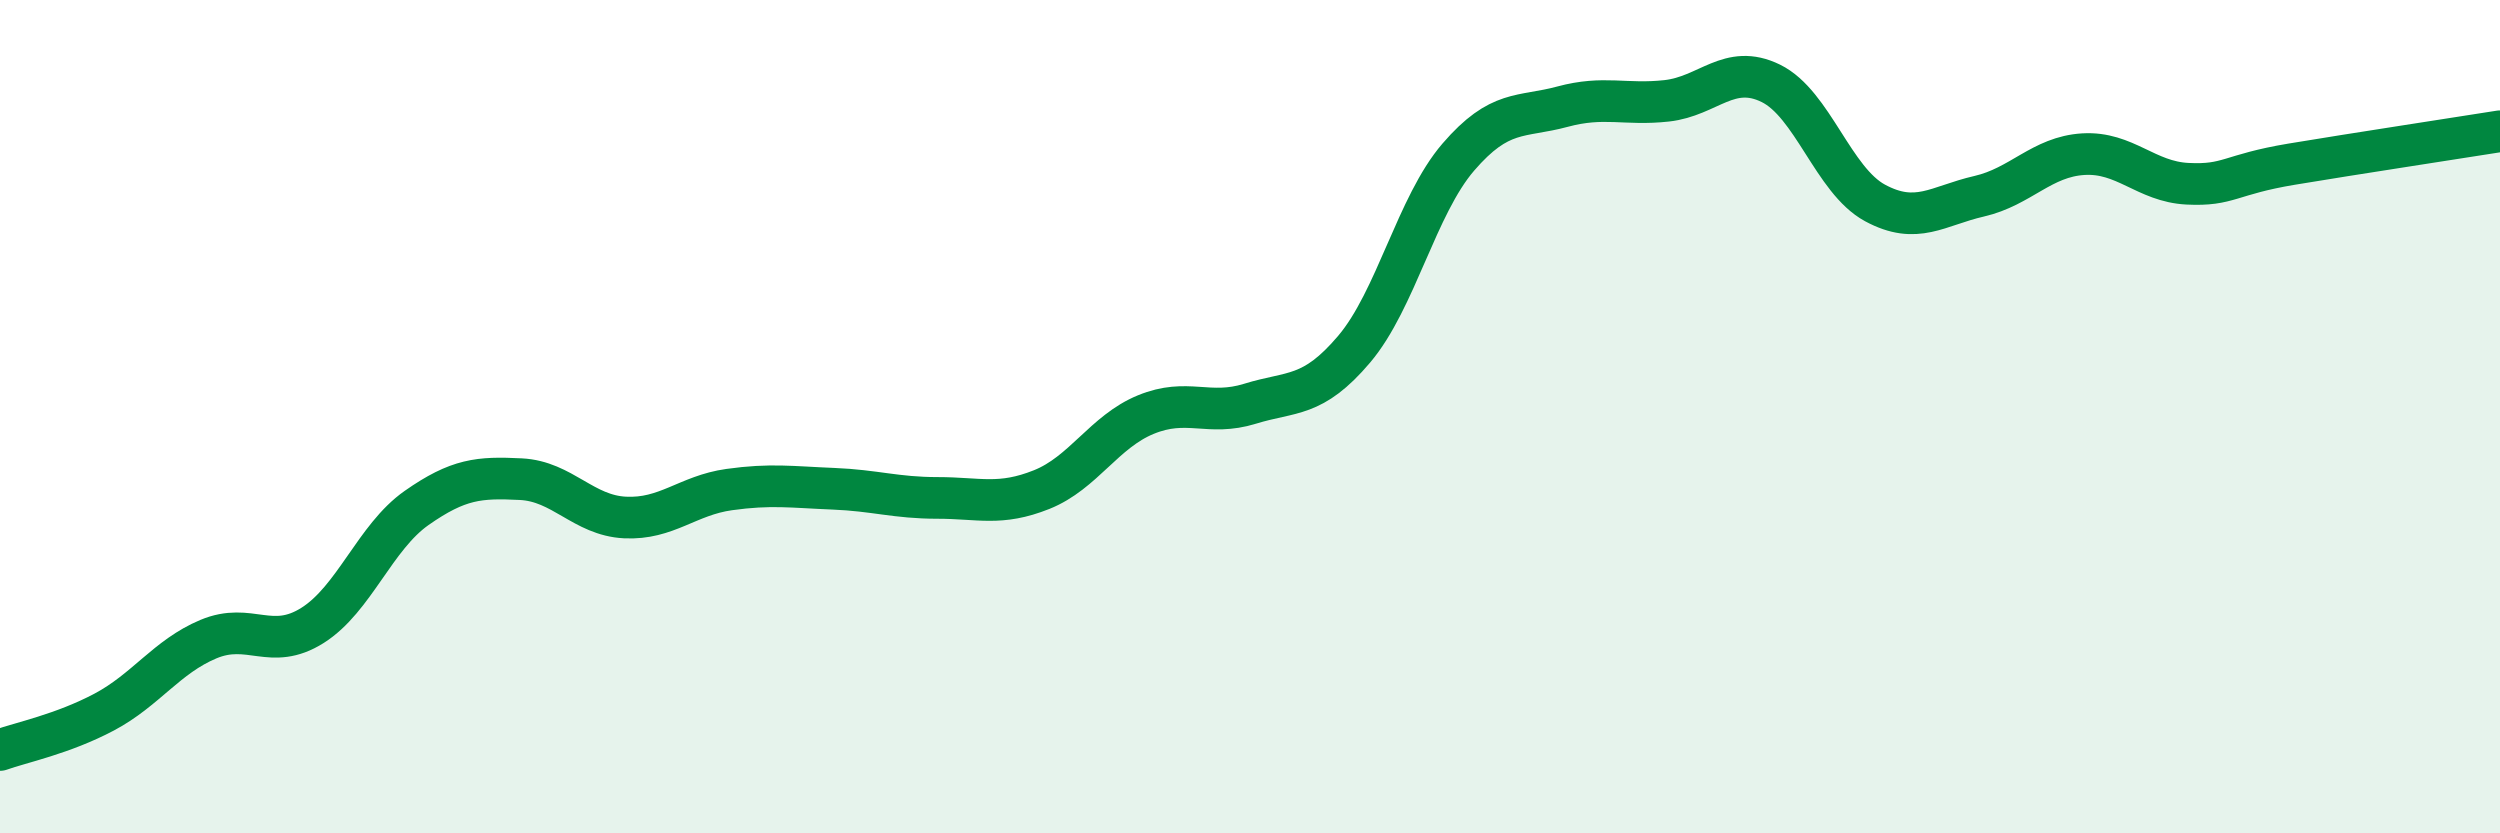 
    <svg width="60" height="20" viewBox="0 0 60 20" xmlns="http://www.w3.org/2000/svg">
      <path
        d="M 0,18 C 0.5,17.82 1.5,17.62 2.5,17.09 C 3.5,16.56 4,15.76 5,15.34 C 6,14.92 6.5,15.64 7.5,15.01 C 8.5,14.38 9,12.89 10,12.19 C 11,11.49 11.5,11.45 12.5,11.5 C 13.5,11.55 14,12.37 15,12.42 C 16,12.47 16.5,11.89 17.5,11.75 C 18.5,11.61 19,11.69 20,11.73 C 21,11.77 21.5,11.95 22.5,11.95 C 23.5,11.95 24,12.15 25,11.75 C 26,11.35 26.5,10.36 27.5,9.95 C 28.5,9.54 29,10 30,9.69 C 31,9.38 31.5,9.56 32.5,8.38 C 33.5,7.2 34,4.93 35,3.77 C 36,2.61 36.5,2.83 37.5,2.56 C 38.5,2.29 39,2.53 40,2.42 C 41,2.31 41.5,1.51 42.5,2 C 43.5,2.49 44,4.33 45,4.87 C 46,5.41 46.5,4.94 47.5,4.71 C 48.5,4.48 49,3.76 50,3.7 C 51,3.64 51.5,4.36 52.5,4.41 C 53.5,4.46 53.5,4.19 55,3.94 C 56.5,3.69 59,3.31 60,3.15L60 20L0 20Z"
        fill="#008740"
        opacity="0.1"
        stroke-linecap="round"
        stroke-linejoin="round"
      />
      <path
        d="M 0,18 C 0.5,17.82 1.5,17.62 2.5,17.09 C 3.5,16.56 4,15.76 5,15.34 C 6,14.92 6.5,15.64 7.5,15.01 C 8.5,14.38 9,12.89 10,12.19 C 11,11.49 11.5,11.45 12.5,11.5 C 13.5,11.55 14,12.37 15,12.42 C 16,12.47 16.5,11.89 17.5,11.75 C 18.5,11.61 19,11.69 20,11.73 C 21,11.77 21.5,11.95 22.5,11.95 C 23.5,11.95 24,12.15 25,11.75 C 26,11.35 26.5,10.36 27.5,9.95 C 28.5,9.54 29,10 30,9.69 C 31,9.38 31.5,9.56 32.5,8.38 C 33.5,7.2 34,4.93 35,3.77 C 36,2.61 36.5,2.83 37.5,2.56 C 38.5,2.29 39,2.53 40,2.42 C 41,2.31 41.5,1.51 42.5,2 C 43.5,2.49 44,4.33 45,4.87 C 46,5.41 46.5,4.94 47.5,4.71 C 48.5,4.48 49,3.76 50,3.7 C 51,3.64 51.5,4.36 52.5,4.41 C 53.5,4.46 53.5,4.19 55,3.94 C 56.5,3.69 59,3.31 60,3.15"
        stroke="#008740"
        stroke-width="1"
        fill="none"
        stroke-linecap="round"
        stroke-linejoin="round"
      />
    </svg>
  